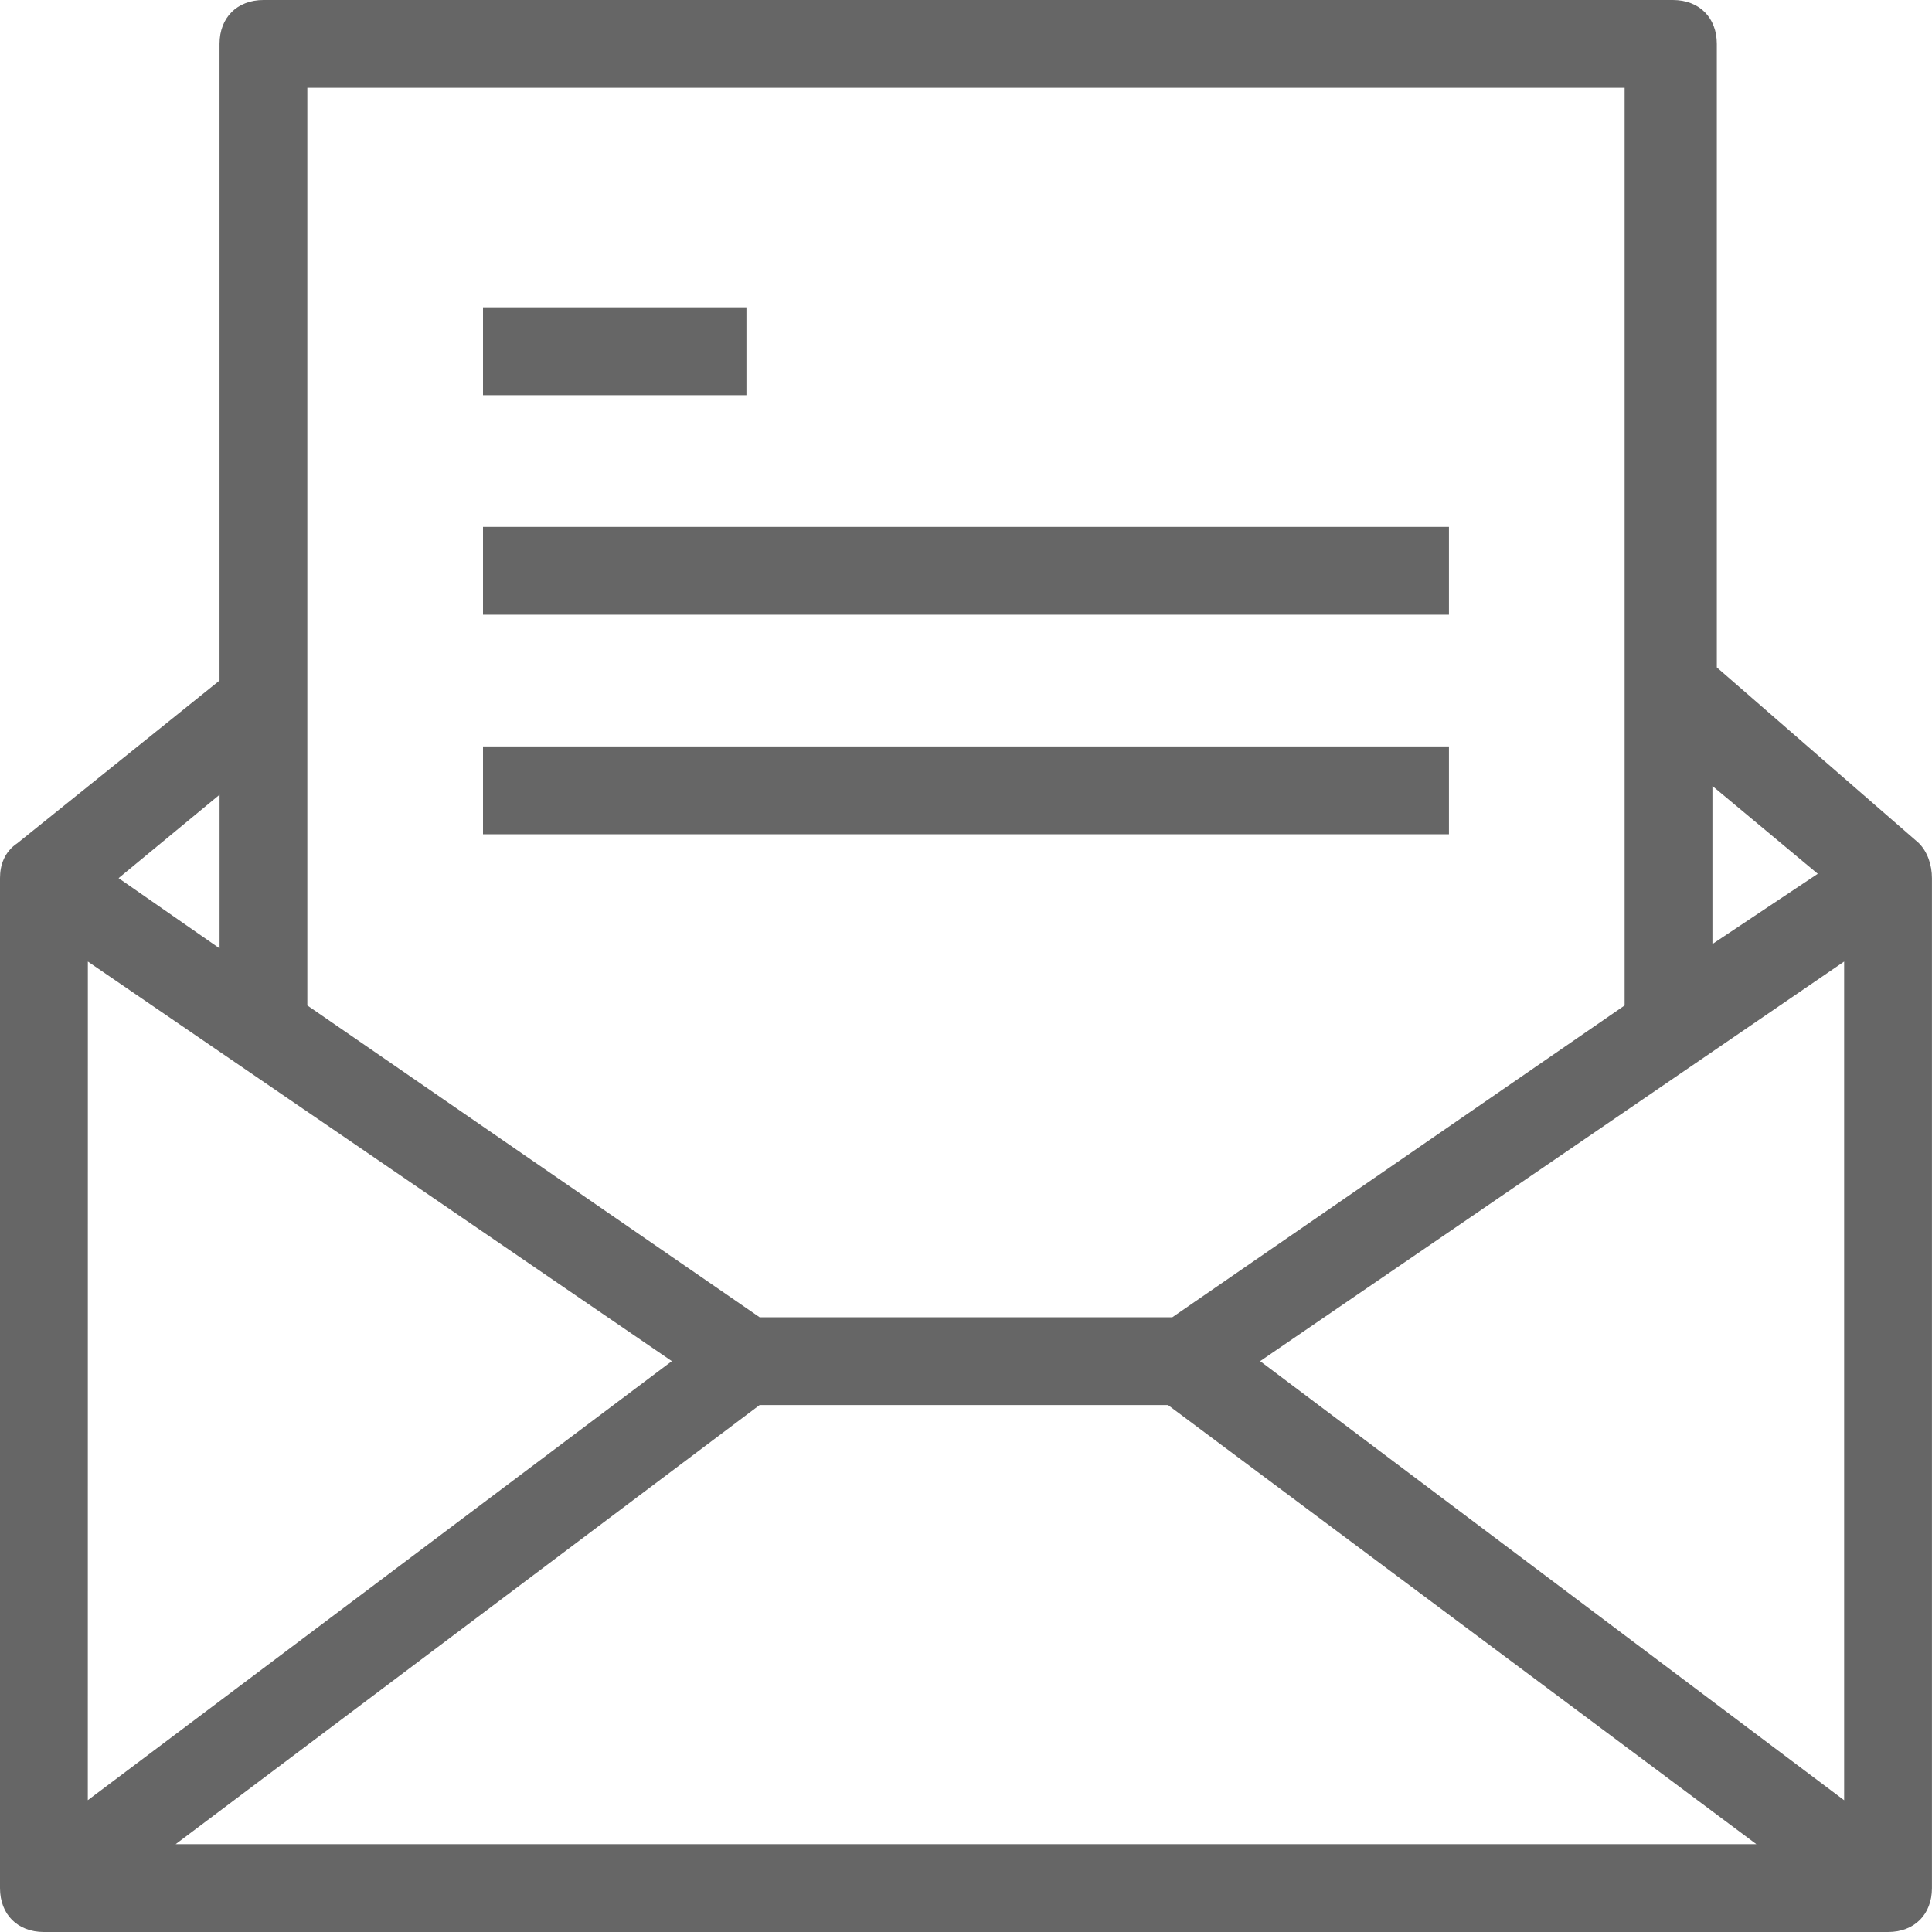 <?xml version="1.0" encoding="UTF-8"?><svg version="1.1" width="40px" height="40px" viewBox="0 0 40.0 40.0" xmlns="http://www.w3.org/2000/svg" xmlns:xlink="http://www.w3.org/1999/xlink"><defs><clipPath id="i0"><path d="M1920,0 L1920,2503 L0,2503 L0,0 L1920,0 Z"></path></clipPath><clipPath id="i1"><path d="M34.635,0 C35.181,0 35.545,0.364 35.545,0.909 L35.545,13.818 L39.726,17.454 C39.908,17.636 39.999,17.909 39.999,18.182 L39.999,39.091 C39.999,39.636 39.636,40 39.089,40 L0.909,40 C0.364,40 0,39.636 0,39.091 L0,18.181 C0,17.909 0.091,17.636 0.364,17.454 L4.545,14.09 L4.545,0.909 C4.545,0.364 4.909,0 5.455,0 Z M24.182,29.09 L15.727,29.09 L3.637,38.181 L36.363,38.181 L24.182,29.09 Z M1.819,19.908 L1.818,37.271 L13.91,28.181 L1.819,19.908 Z M38.181,19.908 L26.09,28.181 L38.181,37.272 L38.181,19.908 Z M33.636,1.818 L6.363,1.818 L6.363,20.817 L15.727,27.272 L24.272,27.272 L33.636,20.817 L33.636,1.818 Z M4.546,16.454 L2.455,18.181 L4.546,19.635 L4.546,16.454 Z M35.454,16.273 L35.454,19.545 L37.635,18.091 L35.454,16.273 Z M29.999,15.454 L29.999,17.273 L10,17.273 L10,15.454 L29.999,15.454 Z M29.999,10.909 L29.999,12.727 L10,12.727 L10,10.909 L29.999,10.909 Z M15.454,6.363 L15.454,8.182 L10,8.182 L10,6.363 L15.454,6.363 Z"></path></clipPath></defs><g transform="translate(-840.0 -762.0)"><g clip-path="url(#i0)"><g transform="translate(160.0 715.0)"><g transform="translate(35.0 47.0)"><g transform="translate(645.0 0.0)"><g clip-path="url(#i1)"><polygon points="0,0 39.999,0 39.999,40 0,40 0,0" stroke="none" fill="#666666"></polygon></g></g></g></g></g></g></svg>